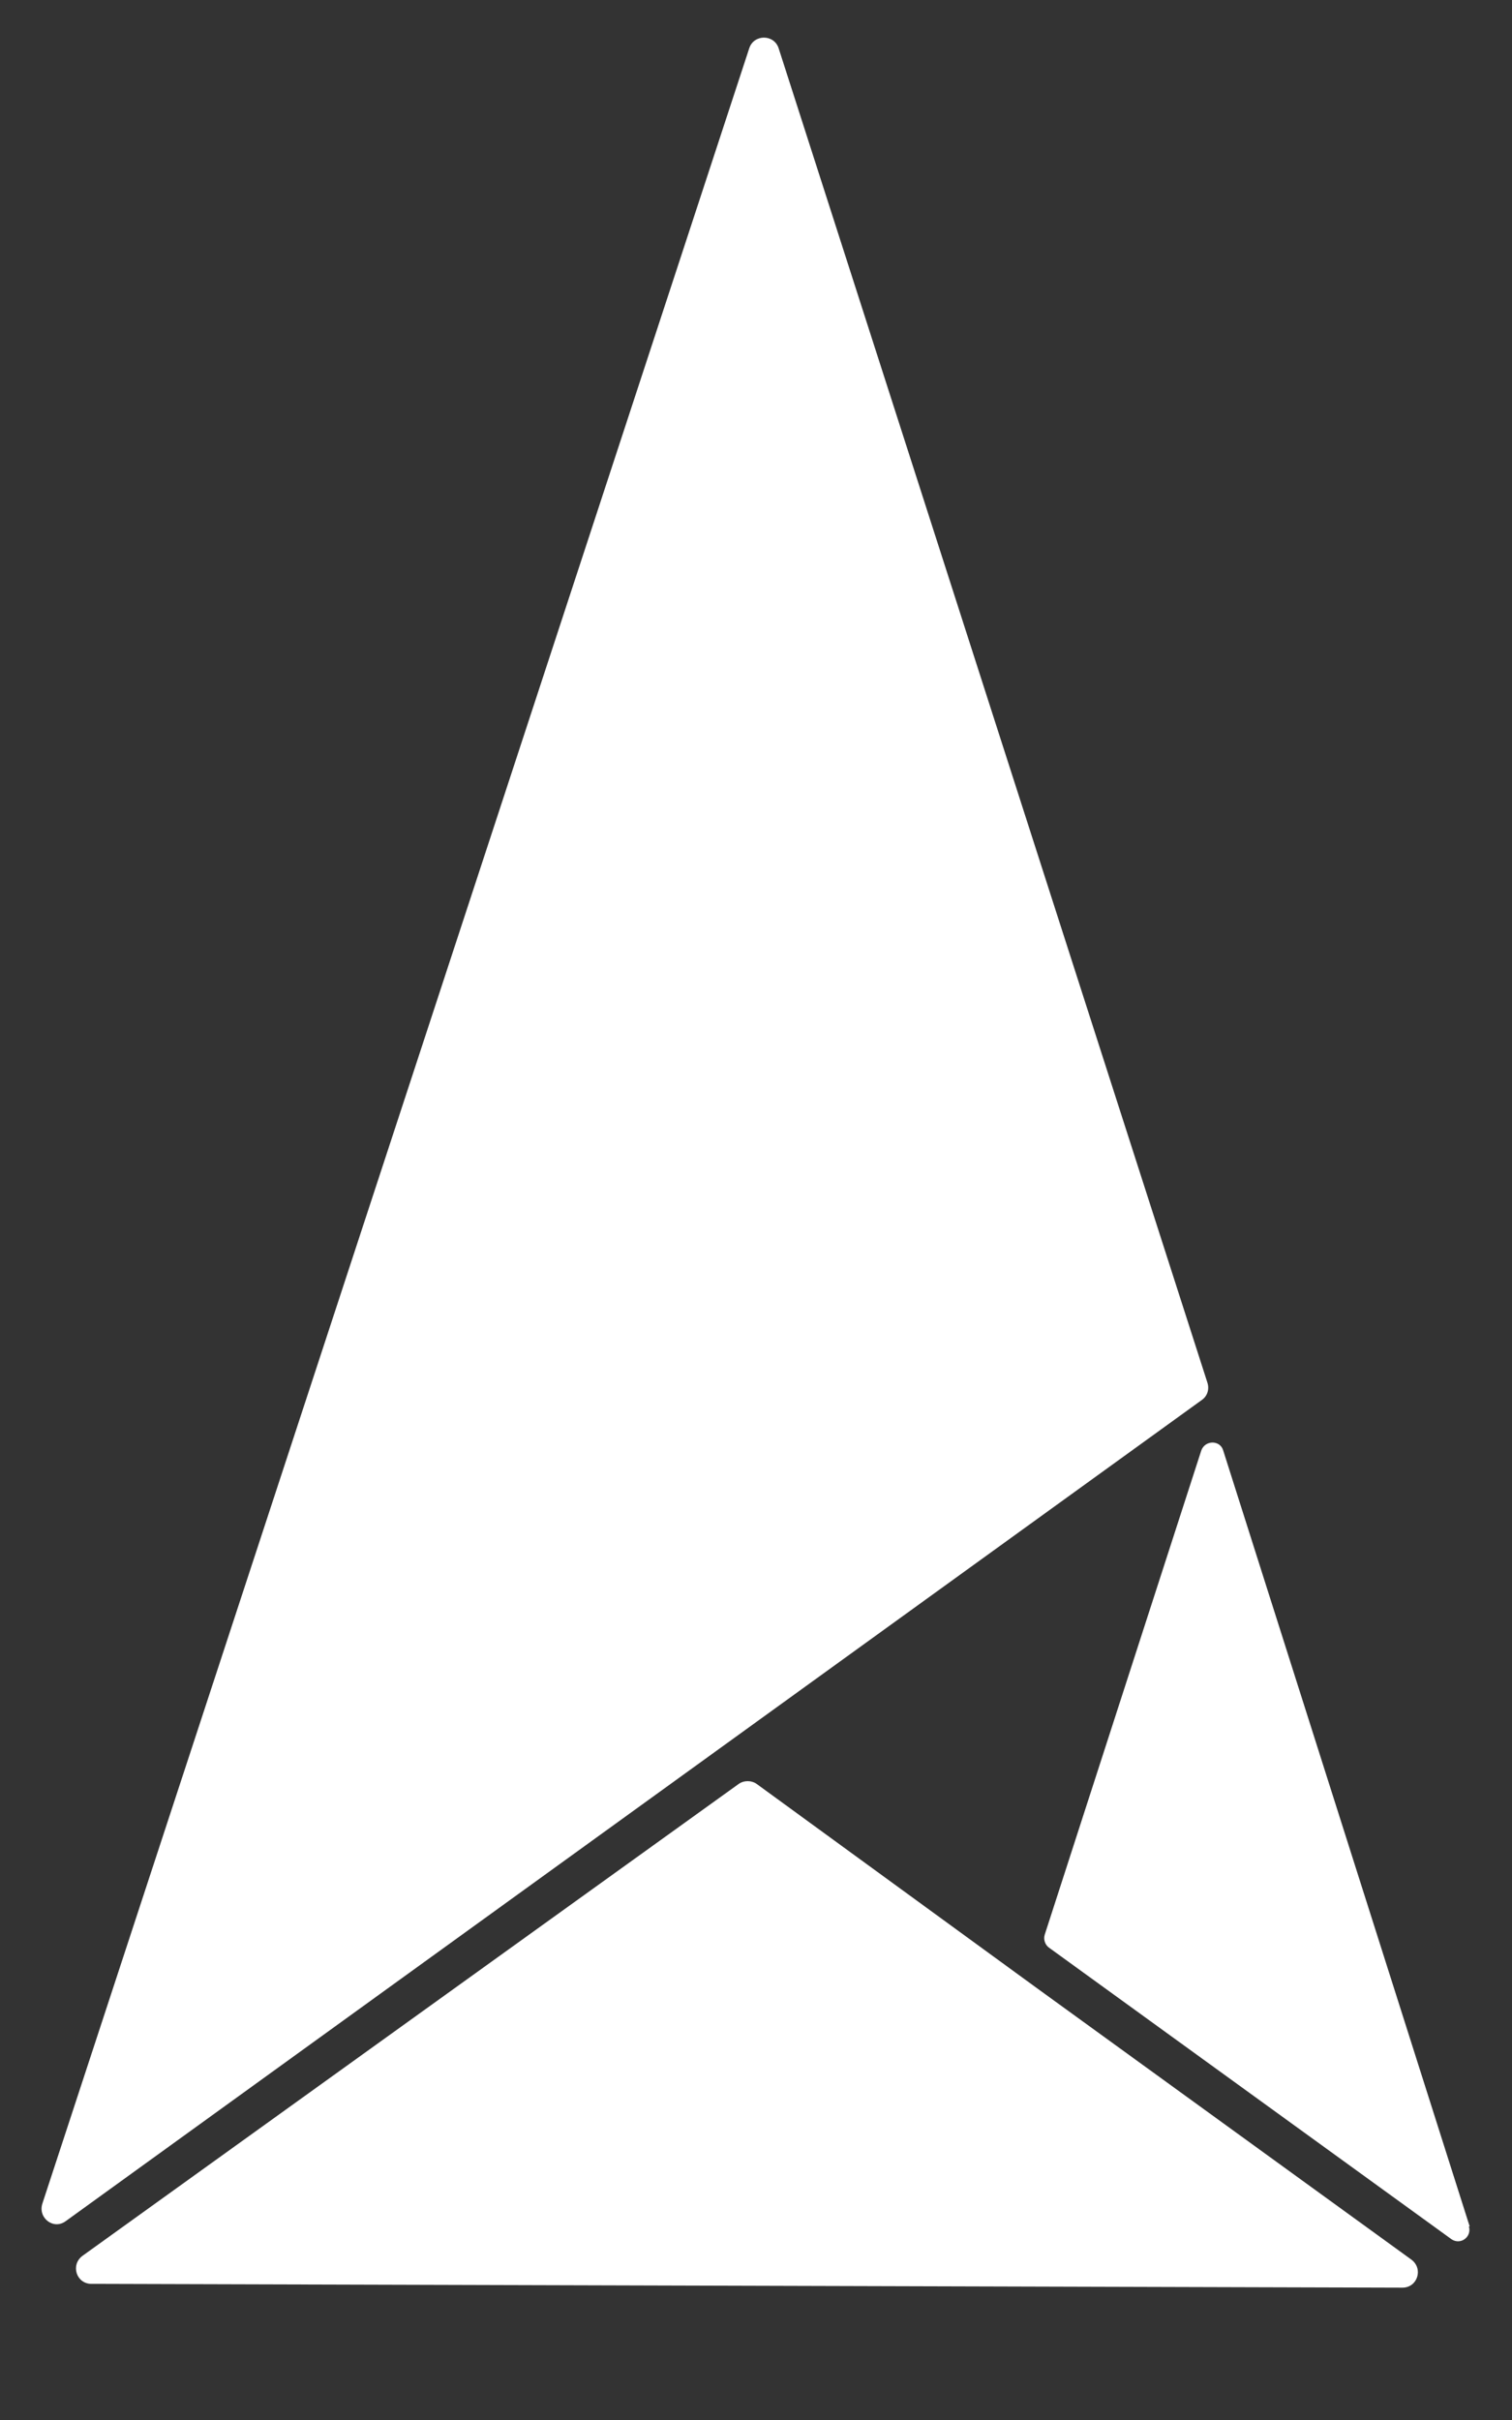 <?xml version="1.0" encoding="UTF-8"?>
<svg id="_レイヤー_1" data-name="レイヤー_1" xmlns="http://www.w3.org/2000/svg" version="1.1" viewBox="0 0 200 320">
  <rect x="0" y="0" width="200" height="320" fill="#333333" stroke="none"/>
  <!-- Generator: Adobe Illustrator 29.6.1, SVG Export Plug-In . SVG Version: 2.1.1 Build 9)  -->
  <defs>
    <style>
      .st0 {
        fill: #fff;
      }
    </style>
  </defs>
  <path class="st0" d="M99.1,6.4L5.6,291.4c-.6,1.9,1.5,3.5,3.1,2.3l150.3-108.6c.7-.5,1-1.4.7-2.3L103,6.4c-.6-1.9-3.3-1.9-3.9,0Z"/>
  <path class="st0" d="M194.4,294.4l-32.6-102.6c-.4-1.4-2.4-1.4-2.9,0l-20.7,64c-.2.6,0,1.3.5,1.7l53.3,38.6c1.2.8,2.7-.3,2.3-1.7Z"/>
  <path class="st0" d="M137.3,263l-37.2-27.1c-.7-.5-1.7-.5-2.4,0l-86.8,62.4c-1.6,1.2-.8,3.7,1.2,3.7l173.4.5c2,0,2.8-2.5,1.2-3.7l-49.4-35.8h0Z"/>
</svg>